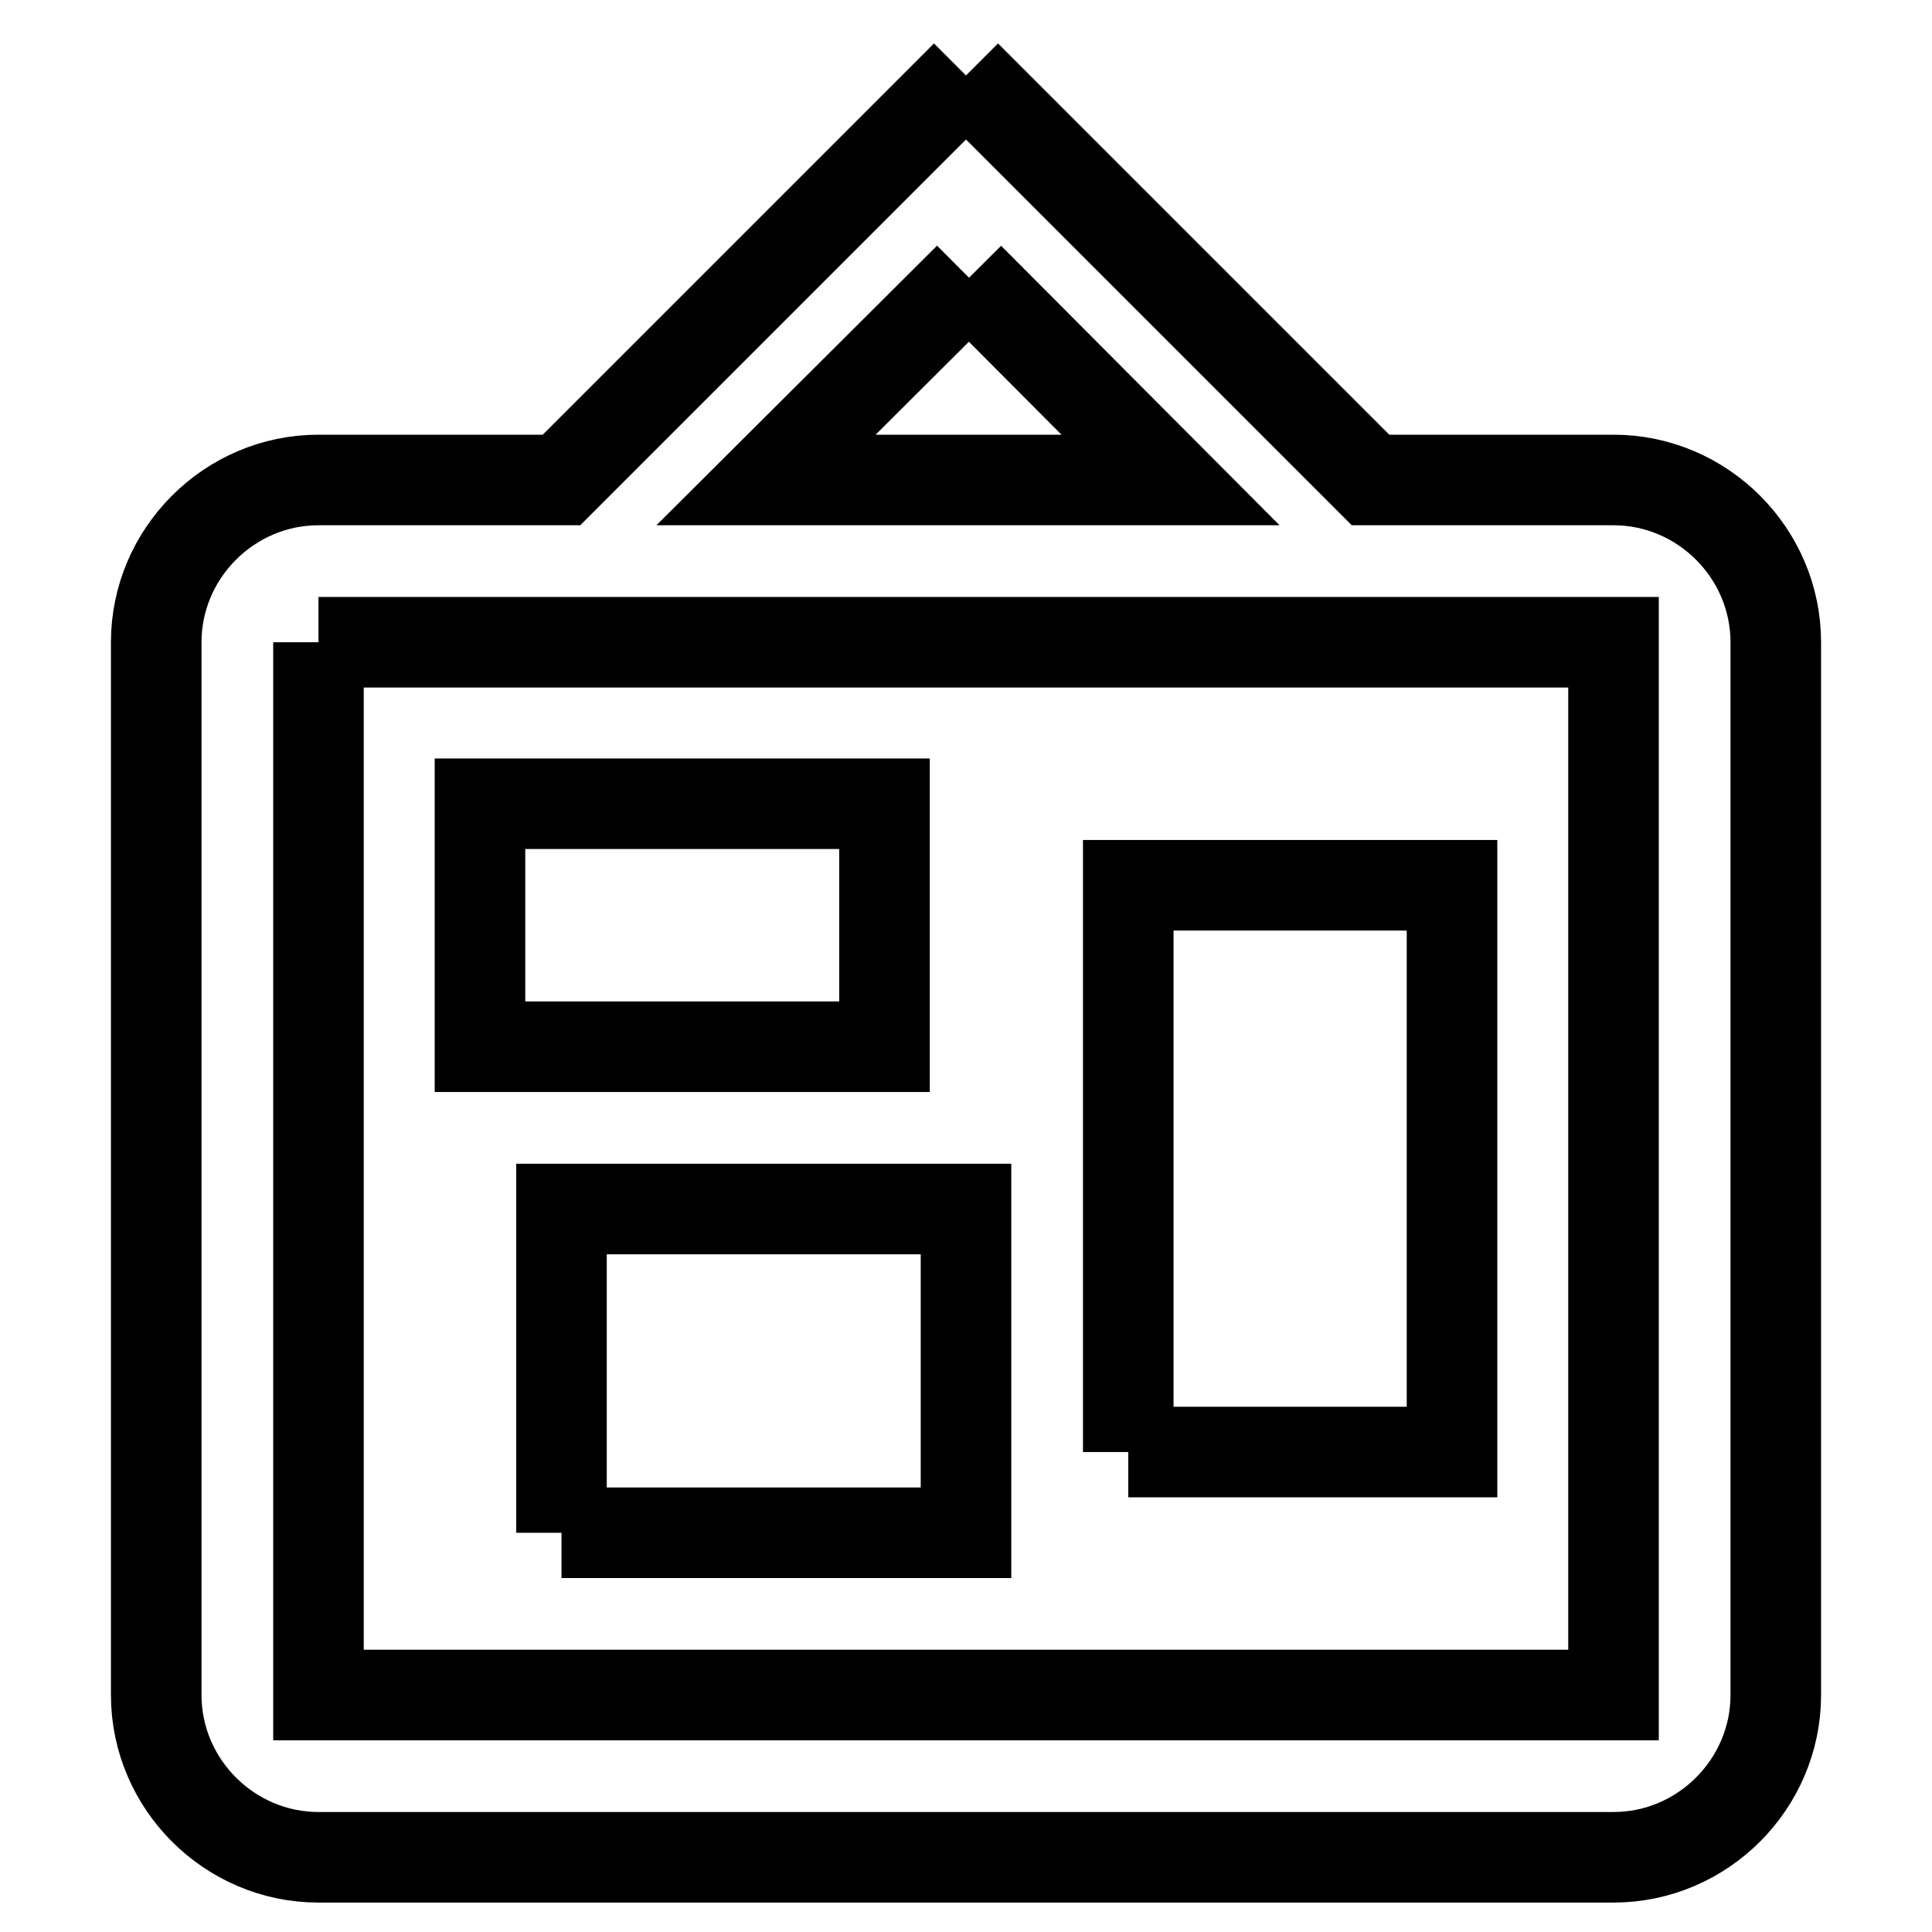 <?xml version="1.0" encoding="utf-8"?>
<!-- Svg Vector Icons : http://www.onlinewebfonts.com/icon -->
<!DOCTYPE svg PUBLIC "-//W3C//DTD SVG 1.1//EN" "http://www.w3.org/Graphics/SVG/1.1/DTD/svg11.dtd">
<svg version="1.1" xmlns="http://www.w3.org/2000/svg" xmlns:xlink="http://www.w3.org/1999/xlink" x="0px" y="0px" viewBox="0 0 256 256" enable-background="new 0 0 256 256" xml:space="preserve">
<g> <path stroke-width="12" fill-opacity="0" stroke="#000000"  d="M128.4,36.8l-26.9,26.8h53.6L128.4,36.8 M42.2,85.1v139.5h171.6V85.1H42.2 M128,10l53.6,53.6l0,0h32.2 c11.8,0,21.5,9.7,21.5,21.5v139.5c0,11.8-9.7,21.5-21.5,21.5H42.2c-11.8,0-21.5-9.7-21.5-21.5V85.1c0-11.8,9.7-21.5,21.5-21.5h32.2 l0,0L128,10 M74.4,203.1v-42.9H128v42.9H74.4 M149.5,192.4v-75.1h42.9v75.1H149.5 M63.6,138.7v-32.2h53.6v32.2H63.6z"/></g>
</svg>